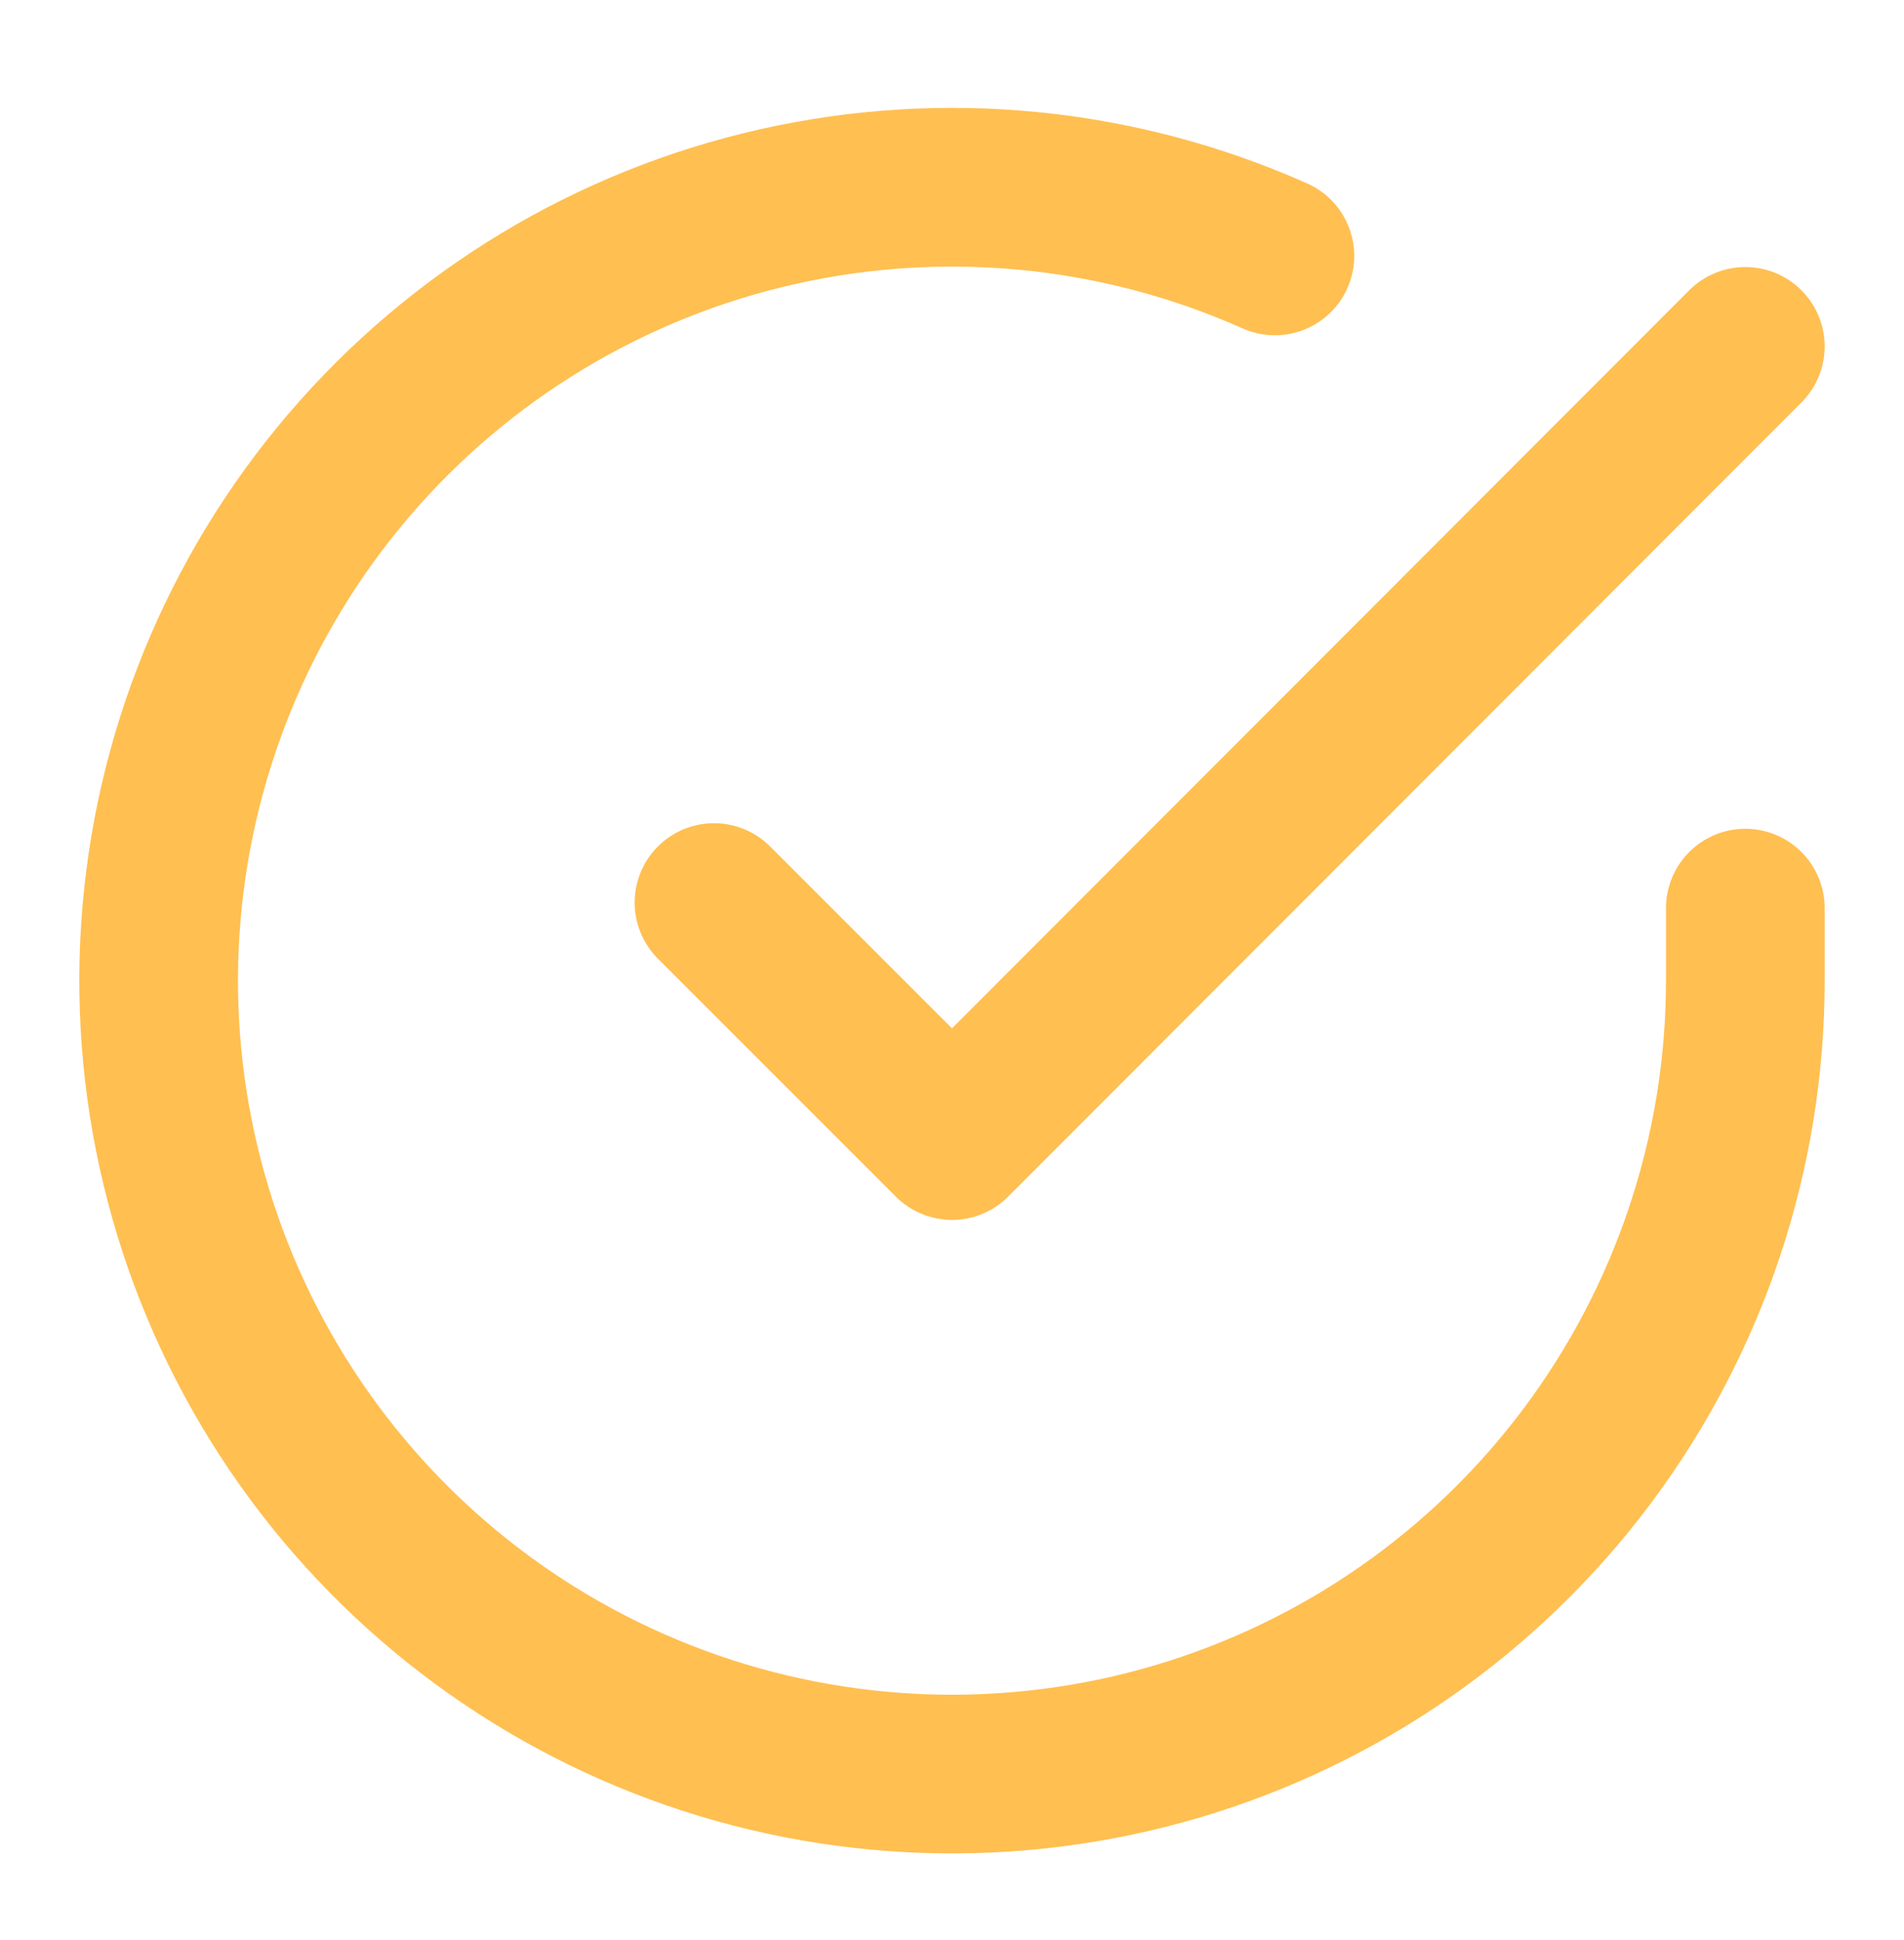 <svg width="53" height="54" viewBox="0 0 53 54" fill="none" xmlns="http://www.w3.org/2000/svg">
<path d="M48.583 25.276V27.308C48.581 32.07 47.038 36.703 44.187 40.517C41.336 44.332 37.328 47.122 32.761 48.472C28.195 49.822 23.314 49.66 18.847 48.01C14.38 46.359 10.566 43.309 7.974 39.315C5.382 35.32 4.151 30.594 4.464 25.842C4.778 21.09 6.619 16.567 9.713 12.947C12.807 9.327 16.988 6.804 21.633 5.755C26.278 4.705 31.138 5.185 35.488 7.123" stroke="#FFBF51" stroke-width="4.417" stroke-linecap="round" stroke-linejoin="round"/>
<path d="M48.583 9.641L26.5 31.746L19.875 25.121" stroke="#FFBF51" stroke-width="4.417" stroke-linecap="round" stroke-linejoin="round"/>
</svg>
